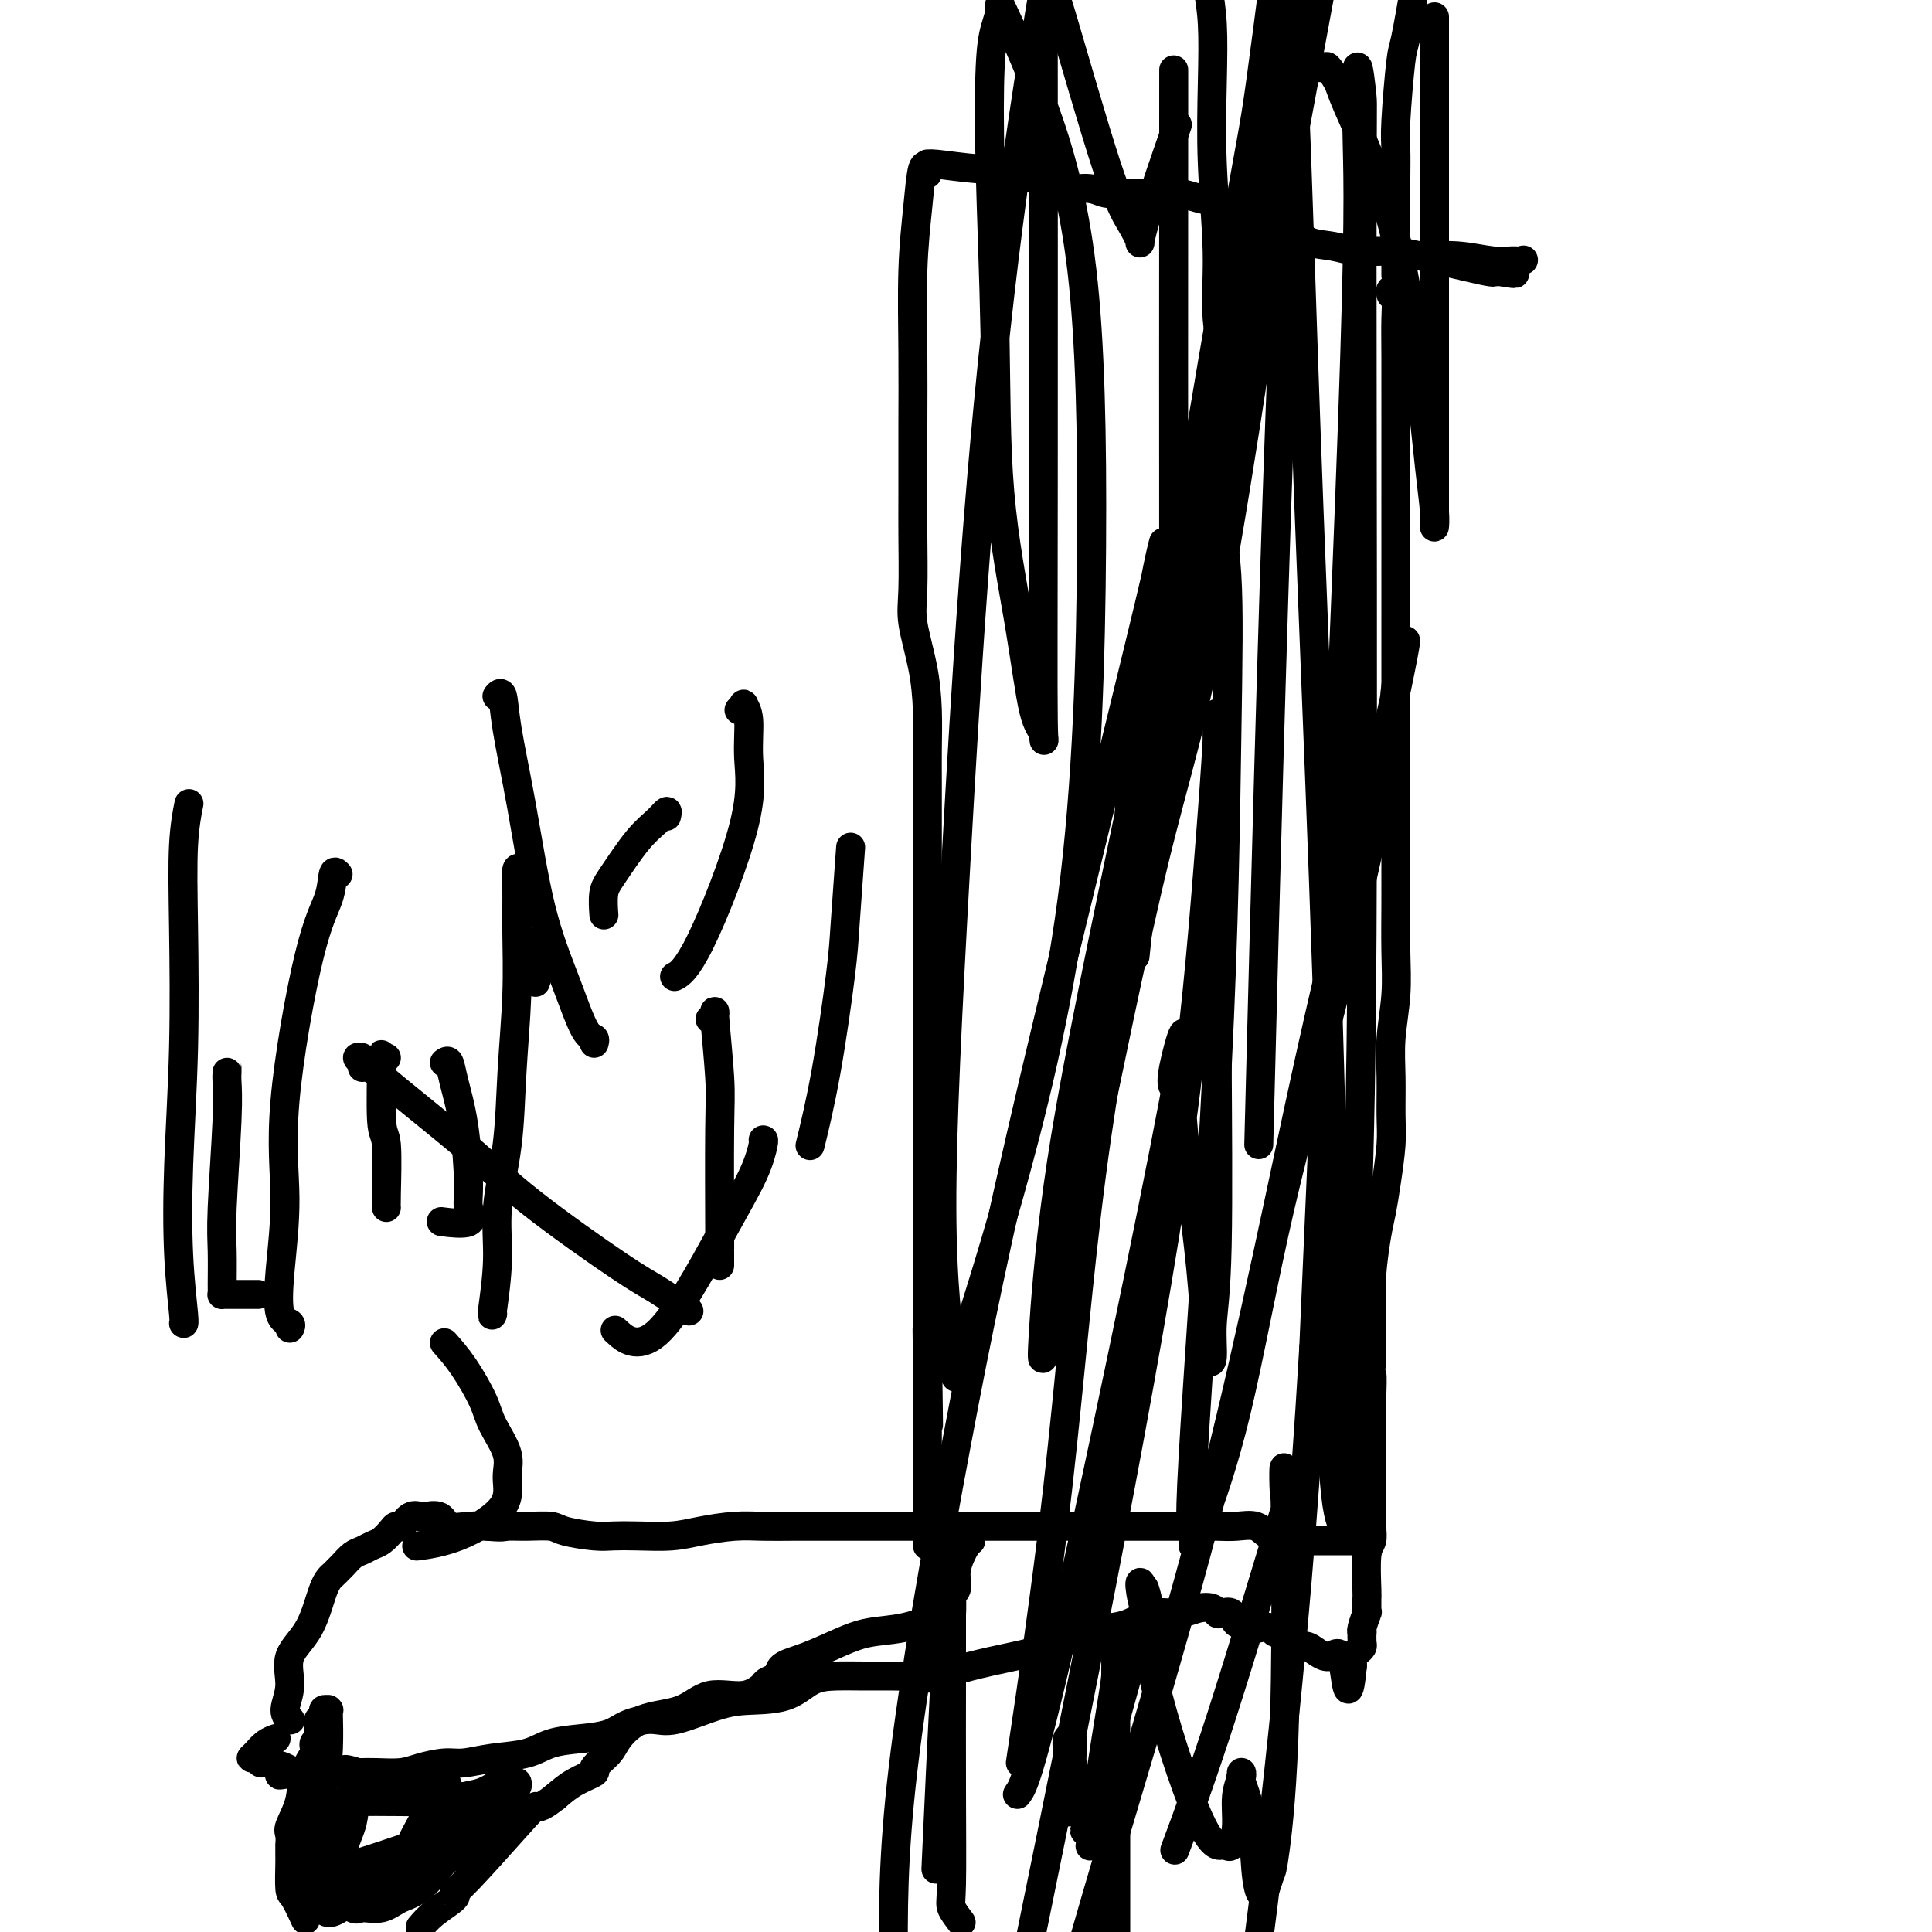<svg viewBox='0 0 400 400' version='1.1' xmlns='http://www.w3.org/2000/svg' xmlns:xlink='http://www.w3.org/1999/xlink'><g fill='none' stroke='#000000' stroke-width='6' stroke-linecap='round' stroke-linejoin='round'><path d='M192,36c0.091,-0.255 0.182,-0.511 0,-1c-0.182,-0.489 -0.637,-1.212 -1,0c-0.363,1.212 -0.633,4.360 -1,8c-0.367,3.640 -0.830,7.773 -1,13c-0.170,5.227 -0.045,11.549 0,17c0.045,5.451 0.010,10.033 0,15c-0.010,4.967 0.004,10.321 0,14c-0.004,3.679 -0.025,5.685 0,9c0.025,3.315 0.098,7.939 0,11c-0.098,3.061 -0.366,4.559 0,7c0.366,2.441 1.366,5.826 2,9c0.634,3.174 0.902,6.136 1,9c0.098,2.864 0.026,5.630 0,8c-0.026,2.370 -0.007,4.345 0,7c0.007,2.655 0.002,5.992 0,9c-0.002,3.008 -0.001,5.688 0,9c0.001,3.312 0.000,7.256 0,11c-0.000,3.744 -0.000,7.288 0,11c0.000,3.712 0.000,7.591 0,12c-0.000,4.409 -0.000,9.347 0,13c0.000,3.653 0.000,6.021 0,10c-0.000,3.979 -0.000,9.568 0,13c0.000,3.432 0.000,4.706 0,6c-0.000,1.294 -0.000,2.609 0,4c0.000,1.391 0.000,2.857 0,4c-0.000,1.143 -0.000,1.961 0,4c0.000,2.039 0.000,5.297 0,7c-0.000,1.703 -0.000,1.852 0,2'/><path d='M192,277c0.464,34.532 0.124,10.362 0,2c-0.124,-8.362 -0.033,-0.917 0,2c0.033,2.917 0.009,1.305 0,2c-0.009,0.695 -0.002,3.695 0,5c0.002,1.305 0.001,0.913 0,1c-0.001,0.087 -0.000,0.654 0,1c0.000,0.346 0.000,0.473 0,1c-0.000,0.527 -0.000,1.454 0,2c0.000,0.546 0.000,0.712 0,1c-0.000,0.288 -0.000,0.699 0,1c0.000,0.301 0.000,0.492 0,1c-0.000,0.508 -0.000,1.332 0,2c0.000,0.668 0.000,1.180 0,2c-0.000,0.820 -0.000,1.948 0,3c0.000,1.052 0.000,2.027 0,4c-0.000,1.973 -0.000,4.944 0,6c0.000,1.056 0.000,0.199 0,0c-0.000,-0.199 -0.000,0.261 0,1c0.000,0.739 0.000,1.757 0,2c-0.000,0.243 -0.000,-0.288 0,0c0.000,0.288 0.000,1.397 0,2c-0.000,0.603 -0.000,0.701 0,1c0.000,0.299 0.000,0.800 0,1c-0.000,0.200 0.000,0.100 0,0'/><path d='M288,61c-0.113,-0.428 -0.226,-0.855 0,-1c0.226,-0.145 0.793,-0.007 1,1c0.207,1.007 0.056,2.885 0,5c-0.056,2.115 -0.015,4.469 0,8c0.015,3.531 0.004,8.239 0,13c-0.004,4.761 -0.001,9.575 0,14c0.001,4.425 0.000,8.463 0,12c-0.000,3.537 -0.000,6.574 0,10c0.000,3.426 -0.000,7.240 0,11c0.000,3.760 0.000,7.467 0,11c-0.000,3.533 -0.000,6.893 0,10c0.000,3.107 0.001,5.962 0,10c-0.001,4.038 -0.004,9.260 0,13c0.004,3.740 0.015,5.999 0,9c-0.015,3.001 -0.057,6.746 0,10c0.057,3.254 0.212,6.019 0,9c-0.212,2.981 -0.792,6.179 -1,9c-0.208,2.821 -0.045,5.265 0,8c0.045,2.735 -0.029,5.760 0,8c0.029,2.240 0.162,3.694 0,6c-0.162,2.306 -0.618,5.465 -1,8c-0.382,2.535 -0.691,4.445 -1,6c-0.309,1.555 -0.619,2.754 -1,5c-0.381,2.246 -0.834,5.540 -1,8c-0.166,2.460 -0.045,4.085 0,6c0.045,1.915 0.013,4.118 0,6c-0.013,1.882 -0.006,3.441 0,5'/><path d='M284,281c-0.774,12.214 -0.207,5.248 0,4c0.207,-1.248 0.056,3.222 0,5c-0.056,1.778 -0.015,0.863 0,3c0.015,2.137 0.005,7.325 0,10c-0.005,2.675 -0.005,2.837 0,4c0.005,1.163 0.015,3.328 0,5c-0.015,1.672 -0.057,2.853 0,4c0.057,1.147 0.211,2.261 0,3c-0.211,0.739 -0.789,1.103 -1,3c-0.211,1.897 -0.056,5.329 0,7c0.056,1.671 0.011,1.582 0,2c-0.011,0.418 0.011,1.342 0,2c-0.011,0.658 -0.055,1.050 0,1c0.055,-0.050 0.211,-0.543 0,0c-0.211,0.543 -0.788,2.120 -1,3c-0.212,0.880 -0.060,1.062 0,1c0.060,-0.062 0.026,-0.367 0,0c-0.026,0.367 -0.046,1.408 0,2c0.046,0.592 0.156,0.736 0,1c-0.156,0.264 -0.578,0.648 -1,1c-0.422,0.352 -0.844,0.672 -1,1c-0.156,0.328 -0.044,0.665 0,1c0.044,0.335 0.022,0.667 0,1'/><path d='M280,345c-0.947,9.702 -1.313,1.955 -2,-1c-0.687,-2.955 -1.693,-1.120 -3,-1c-1.307,0.120 -2.913,-1.474 -4,-2c-1.087,-0.526 -1.653,0.018 -2,0c-0.347,-0.018 -0.473,-0.597 -1,-1c-0.527,-0.403 -1.454,-0.630 -2,-1c-0.546,-0.370 -0.709,-0.883 -1,-1c-0.291,-0.117 -0.708,0.161 -1,0c-0.292,-0.161 -0.458,-0.762 -1,-1c-0.542,-0.238 -1.459,-0.114 -2,0c-0.541,0.114 -0.707,0.219 -1,0c-0.293,-0.219 -0.712,-0.763 -1,-1c-0.288,-0.237 -0.445,-0.168 -1,0c-0.555,0.168 -1.509,0.434 -2,0c-0.491,-0.434 -0.518,-1.567 -1,-2c-0.482,-0.433 -1.419,-0.164 -2,0c-0.581,0.164 -0.808,0.224 -1,0c-0.192,-0.224 -0.351,-0.733 -1,-1c-0.649,-0.267 -1.789,-0.293 -3,0c-1.211,0.293 -2.493,0.904 -4,1c-1.507,0.096 -3.238,-0.322 -5,0c-1.762,0.322 -3.555,1.385 -5,2c-1.445,0.615 -2.540,0.784 -4,1c-1.460,0.216 -3.283,0.481 -5,1c-1.717,0.519 -3.326,1.294 -5,2c-1.674,0.706 -3.412,1.344 -6,2c-2.588,0.656 -6.025,1.330 -9,2c-2.975,0.670 -5.487,1.335 -8,2'/><path d='M197,346c-8.464,2.238 -4.125,1.331 -3,1c1.125,-0.331 -0.964,-0.088 -3,0c-2.036,0.088 -4.019,0.020 -6,0c-1.981,-0.020 -3.960,0.009 -6,0c-2.040,-0.009 -4.141,-0.054 -6,0c-1.859,0.054 -3.477,0.208 -5,1c-1.523,0.792 -2.951,2.222 -5,3c-2.049,0.778 -4.719,0.904 -7,1c-2.281,0.096 -4.173,0.162 -7,1c-2.827,0.838 -6.589,2.448 -9,3c-2.411,0.552 -3.470,0.045 -5,0c-1.530,-0.045 -3.530,0.373 -5,1c-1.470,0.627 -2.411,1.463 -4,2c-1.589,0.537 -3.825,0.775 -6,1c-2.175,0.225 -4.289,0.438 -6,1c-1.711,0.562 -3.021,1.474 -5,2c-1.979,0.526 -4.628,0.667 -7,1c-2.372,0.333 -4.466,0.860 -6,1c-1.534,0.140 -2.508,-0.106 -4,0c-1.492,0.106 -3.502,0.564 -5,1c-1.498,0.436 -2.484,0.849 -4,1c-1.516,0.151 -3.562,0.041 -5,0c-1.438,-0.041 -2.268,-0.011 -3,0c-0.732,0.011 -1.366,0.003 -2,0c-0.634,-0.003 -1.268,-0.001 -2,0c-0.732,0.001 -1.564,0.000 -2,0c-0.436,-0.000 -0.478,-0.000 -1,0c-0.522,0.000 -1.525,0.000 -2,0c-0.475,-0.000 -0.421,-0.000 -1,0c-0.579,0.000 -1.789,0.000 -3,0'/><path d='M62,367c-7.511,0.745 -2.787,0.606 -2,0c0.787,-0.606 -2.361,-1.681 -4,-2c-1.639,-0.319 -1.768,0.118 -2,0c-0.232,-0.118 -0.566,-0.792 -1,-1c-0.434,-0.208 -0.967,0.049 -1,0c-0.033,-0.049 0.434,-0.405 1,-1c0.566,-0.595 1.229,-1.429 2,-2c0.771,-0.571 1.649,-0.877 2,-1c0.351,-0.123 0.176,-0.061 0,0'/><path d='M60,356c-0.040,-0.031 -0.081,-0.061 0,0c0.081,0.061 0.283,0.215 0,0c-0.283,-0.215 -1.051,-0.799 -1,-2c0.051,-1.201 0.920,-3.018 1,-5c0.080,-1.982 -0.631,-4.128 0,-6c0.631,-1.872 2.602,-3.470 4,-6c1.398,-2.530 2.223,-5.991 3,-8c0.777,-2.009 1.507,-2.566 2,-3c0.493,-0.434 0.751,-0.747 1,-1c0.249,-0.253 0.489,-0.448 1,-1c0.511,-0.552 1.292,-1.461 2,-2c0.708,-0.539 1.342,-0.709 2,-1c0.658,-0.291 1.342,-0.703 2,-1c0.658,-0.297 1.292,-0.479 2,-1c0.708,-0.521 1.489,-1.379 2,-2c0.511,-0.621 0.751,-1.003 1,-1c0.249,0.003 0.508,0.391 1,0c0.492,-0.391 1.218,-1.561 2,-2c0.782,-0.439 1.619,-0.146 2,0c0.381,0.146 0.307,0.144 1,0c0.693,-0.144 2.155,-0.430 3,0c0.845,0.430 1.074,1.577 2,2c0.926,0.423 2.550,0.121 4,0c1.450,-0.121 2.725,-0.060 4,0'/><path d='M101,316c3.213,0.306 3.245,0.072 4,0c0.755,-0.072 2.235,0.019 4,0c1.765,-0.019 3.817,-0.149 5,0c1.183,0.149 1.498,0.577 3,1c1.502,0.423 4.191,0.843 6,1c1.809,0.157 2.737,0.052 4,0c1.263,-0.052 2.860,-0.053 5,0c2.140,0.053 4.823,0.158 7,0c2.177,-0.158 3.848,-0.578 6,-1c2.152,-0.422 4.785,-0.845 7,-1c2.215,-0.155 4.013,-0.042 6,0c1.987,0.042 4.164,0.011 6,0c1.836,-0.011 3.330,-0.003 5,0c1.670,0.003 3.517,0.001 7,0c3.483,-0.001 8.603,-0.000 13,0c4.397,0.000 8.071,0.000 11,0c2.929,-0.000 5.113,-0.000 7,0c1.887,0.000 3.475,0.000 5,0c1.525,-0.000 2.985,-0.000 4,0c1.015,0.000 1.585,0.000 2,0c0.415,-0.000 0.675,-0.000 1,0c0.325,0.000 0.717,0.000 1,0c0.283,-0.000 0.459,-0.000 1,0c0.541,0.000 1.446,0.000 2,0c0.554,-0.000 0.757,-0.000 1,0c0.243,0.000 0.527,0.000 1,0c0.473,-0.000 1.135,-0.000 2,0c0.865,0.000 1.932,0.000 3,0'/><path d='M230,316c20.623,-0.000 7.681,-0.000 4,0c-3.681,0.000 1.900,0.000 4,0c2.100,-0.000 0.718,-0.000 1,0c0.282,0.000 2.227,0.001 3,0c0.773,-0.001 0.374,-0.002 1,0c0.626,0.002 2.277,0.007 4,0c1.723,-0.007 3.519,-0.026 5,0c1.481,0.026 2.647,0.098 4,0c1.353,-0.098 2.892,-0.366 4,0c1.108,0.366 1.783,1.366 3,2c1.217,0.634 2.974,0.902 4,1c1.026,0.098 1.322,0.026 2,0c0.678,-0.026 1.739,-0.007 2,0c0.261,0.007 -0.278,0.002 0,0c0.278,-0.002 1.374,-0.001 2,0c0.626,0.001 0.783,0.000 1,0c0.217,-0.000 0.496,-0.000 1,0c0.504,0.000 1.235,0.000 2,0c0.765,-0.000 1.564,-0.000 2,0c0.436,0.000 0.509,0.000 1,0c0.491,-0.000 1.400,-0.000 2,0c0.600,0.000 0.892,0.000 1,0c0.108,-0.000 0.031,-0.000 0,0c-0.031,0.000 -0.015,0.000 0,0'/><path d='M192,35c0.005,-0.430 0.009,-0.861 0,-1c-0.009,-0.139 -0.032,0.013 0,0c0.032,-0.013 0.119,-0.190 2,0c1.881,0.190 5.555,0.748 9,1c3.445,0.252 6.661,0.197 9,1c2.339,0.803 3.800,2.464 6,3c2.200,0.536 5.137,-0.053 7,0c1.863,0.053 2.650,0.749 4,1c1.350,0.251 3.262,0.056 5,0c1.738,-0.056 3.301,0.026 5,0c1.699,-0.026 3.534,-0.161 5,0c1.466,0.161 2.563,0.616 4,1c1.437,0.384 3.215,0.697 4,1c0.785,0.303 0.576,0.597 1,1c0.424,0.403 1.482,0.915 2,1c0.518,0.085 0.496,-0.258 1,0c0.504,0.258 1.534,1.115 3,2c1.466,0.885 3.370,1.796 5,2c1.630,0.204 2.988,-0.299 4,0c1.012,0.299 1.679,1.402 3,2c1.321,0.598 3.297,0.693 5,1c1.703,0.307 3.133,0.825 5,1c1.867,0.175 4.171,0.006 6,0c1.829,-0.006 3.185,0.152 7,1c3.815,0.848 10.090,2.385 13,3c2.910,0.615 2.455,0.307 2,0'/><path d='M309,56c6.669,1.050 4.341,0.675 4,0c-0.341,-0.675 1.303,-1.649 2,-2c0.697,-0.351 0.446,-0.080 0,0c-0.446,0.080 -1.086,-0.032 -2,0c-0.914,0.032 -2.101,0.206 -4,0c-1.899,-0.206 -4.509,-0.794 -7,-1c-2.491,-0.206 -4.864,-0.032 -7,0c-2.136,0.032 -4.037,-0.078 -5,0c-0.963,0.078 -0.990,0.346 -1,1c-0.010,0.654 -0.003,1.696 0,2c0.003,0.304 0.001,-0.131 0,0c-0.001,0.131 -0.000,0.826 0,1c0.000,0.174 -0.000,-0.173 0,-1c0.000,-0.827 0.000,-2.132 0,-4c-0.000,-1.868 -0.001,-4.298 0,-6c0.001,-1.702 0.003,-2.677 0,-4c-0.003,-1.323 -0.013,-2.995 0,-5c0.013,-2.005 0.048,-4.344 0,-6c-0.048,-1.656 -0.178,-2.629 0,-6c0.178,-3.371 0.663,-9.138 1,-12c0.337,-2.862 0.525,-2.818 1,-5c0.475,-2.182 1.238,-6.591 2,-11'/><path d='M297,7c0.000,-3.046 0.000,-6.093 0,0c-0.000,6.093 -0.000,21.325 0,32c0.000,10.675 0.000,16.793 0,24c-0.000,7.207 -0.000,15.502 0,22c0.000,6.498 0.001,11.199 0,15c-0.001,3.801 -0.003,6.701 0,8c0.003,1.299 0.009,0.997 0,1c-0.009,0.003 -0.035,0.310 0,0c0.035,-0.310 0.130,-1.238 0,-3c-0.130,-1.762 -0.487,-4.359 -1,-9c-0.513,-4.641 -1.183,-11.325 -2,-18c-0.817,-6.675 -1.781,-13.341 -3,-20c-1.219,-6.659 -2.692,-13.311 -5,-20c-2.308,-6.689 -5.452,-13.415 -7,-17c-1.548,-3.585 -1.499,-4.027 -2,-5c-0.501,-0.973 -1.551,-2.475 -2,-3c-0.449,-0.525 -0.296,-0.071 -1,0c-0.704,0.071 -2.263,-0.241 -3,0c-0.737,0.241 -0.652,1.033 -2,3c-1.348,1.967 -4.131,5.108 -6,9c-1.869,3.892 -2.826,8.534 -4,13c-1.174,4.466 -2.565,8.757 -3,13c-0.435,4.243 0.086,8.437 0,12c-0.086,3.563 -0.778,6.493 -1,8c-0.222,1.507 0.028,1.591 0,2c-0.028,0.409 -0.333,1.143 -1,0c-0.667,-1.143 -1.695,-4.162 -2,-8c-0.305,-3.838 0.112,-8.495 0,-14c-0.112,-5.505 -0.752,-11.857 -1,-18c-0.248,-6.143 -0.105,-12.077 0,-17c0.105,-4.923 0.173,-8.835 0,-12c-0.173,-3.165 -0.586,-5.582 -1,-8'/><path d='M243,28c0.659,-1.895 1.319,-3.789 0,0c-1.319,3.789 -4.615,13.262 -6,18c-1.385,4.738 -0.857,4.742 -1,4c-0.143,-0.742 -0.956,-2.230 -2,-4c-1.044,-1.770 -2.320,-3.823 -5,-12c-2.680,-8.177 -6.766,-22.479 -9,-30c-2.234,-7.521 -2.617,-8.260 -3,-9'/><path d='M216,13c-0.003,-8.394 -0.006,-16.787 0,0c0.006,16.787 0.022,58.756 0,87c-0.022,28.244 -0.083,42.764 0,49c0.083,6.236 0.310,4.187 0,3c-0.310,-1.187 -1.159,-1.511 -2,-5c-0.841,-3.489 -1.676,-10.143 -3,-18c-1.324,-7.857 -3.137,-16.916 -4,-27c-0.863,-10.084 -0.777,-21.194 -1,-33c-0.223,-11.806 -0.756,-24.307 -1,-34c-0.244,-9.693 -0.200,-16.577 0,-21c0.200,-4.423 0.557,-6.385 1,-8c0.443,-1.615 0.971,-2.881 1,-4c0.029,-1.119 -0.441,-2.089 1,1c1.441,3.089 4.794,10.237 8,19c3.206,8.763 6.264,19.140 8,34c1.736,14.860 2.150,34.204 2,57c-0.150,22.796 -0.865,49.045 -4,73c-3.135,23.955 -8.692,45.616 -13,61c-4.308,15.384 -7.369,24.491 -9,30c-1.631,5.509 -1.832,7.418 -2,8c-0.168,0.582 -0.302,-0.165 -1,-5c-0.698,-4.835 -1.960,-13.760 -2,-30c-0.040,-16.240 1.143,-39.795 3,-73c1.857,-33.205 4.388,-76.058 9,-116c4.612,-39.942 11.306,-76.971 18,-114'/><path d='M243,27c0.005,-10.871 0.011,-21.742 0,0c-0.011,21.742 -0.038,76.098 0,98c0.038,21.902 0.140,11.350 0,8c-0.140,-3.350 -0.524,0.503 0,-1c0.524,-1.503 1.955,-8.362 3,-16c1.045,-7.638 1.704,-16.056 5,-37c3.296,-20.944 9.227,-54.412 14,-76c4.773,-21.588 8.386,-31.294 12,-41'/><path d='M271,8c1.251,-5.386 2.501,-10.772 0,0c-2.501,10.772 -8.754,37.704 -15,64c-6.246,26.296 -12.486,51.958 -18,78c-5.514,26.042 -10.304,52.464 -13,67c-2.696,14.536 -3.299,17.186 -4,23c-0.701,5.814 -1.499,14.793 -1,16c0.499,1.207 2.295,-5.358 3,-7c0.705,-1.642 0.321,1.637 3,-11c2.679,-12.637 8.423,-41.191 13,-60c4.577,-18.809 7.986,-27.873 13,-55c5.014,-27.127 11.633,-72.316 14,-91c2.367,-18.684 0.482,-10.865 0,-10c-0.482,0.865 0.440,-5.226 1,-7c0.560,-1.774 0.757,0.770 1,6c0.243,5.230 0.533,13.146 1,27c0.467,13.854 1.112,33.647 2,57c0.888,23.353 2.020,50.265 3,77c0.980,26.735 1.808,53.291 2,74c0.192,20.709 -0.251,35.570 0,45c0.251,9.430 1.195,13.429 2,15c0.805,1.571 1.469,0.713 2,-2c0.531,-2.713 0.928,-7.282 1,-18c0.072,-10.718 -0.180,-27.585 0,-41c0.180,-13.415 0.794,-23.378 1,-62c0.206,-38.622 0.005,-105.902 0,-139c-0.005,-33.098 0.187,-32.015 0,-34c-0.187,-1.985 -0.751,-7.037 -1,-6c-0.249,1.037 -0.182,8.164 0,16c0.182,7.836 0.481,16.382 -1,58c-1.481,41.618 -4.740,116.309 -8,191'/><path d='M272,279c-4.167,70.333 -10.083,113.667 -16,157'/><path d='M261,222c-0.333,13.000 -0.667,26.000 0,0c0.667,-26.000 2.333,-91.000 4,-136c1.667,-45.000 3.333,-70.000 5,-95'/><path d='M271,11c1.896,-10.228 3.791,-20.457 0,0c-3.791,20.457 -13.269,71.599 -20,105c-6.731,33.401 -10.714,49.061 -13,61c-2.286,11.939 -2.873,20.158 -3,21c-0.127,0.842 0.206,-5.694 0,-10c-0.206,-4.306 -0.952,-6.381 3,-33c3.952,-26.619 12.603,-77.782 17,-103c4.397,-25.218 4.542,-24.491 6,-35c1.458,-10.509 4.229,-32.255 7,-54'/><path d='M255,69c2.378,-11.087 4.756,-22.173 0,0c-4.756,22.173 -16.646,77.607 -24,113c-7.354,35.393 -10.174,50.747 -12,64c-1.826,13.253 -2.660,24.406 -3,30c-0.340,5.594 -0.188,5.630 0,5c0.188,-0.630 0.411,-1.926 2,-8c1.589,-6.074 4.544,-16.928 7,-30c2.456,-13.072 4.413,-28.363 6,-44c1.587,-15.637 2.804,-31.618 4,-45c1.196,-13.382 2.369,-24.163 4,-33c1.631,-8.837 3.719,-15.730 -1,4c-4.719,19.730 -16.244,66.082 -24,99c-7.756,32.918 -11.742,52.401 -16,75c-4.258,22.599 -8.788,48.314 -11,67c-2.212,18.686 -2.106,30.343 -2,42'/><path d='M194,382c-0.196,4.326 -0.392,8.652 0,0c0.392,-8.652 1.373,-30.281 2,-40c0.627,-9.719 0.900,-7.527 1,-8c0.100,-0.473 0.027,-3.609 0,-5c-0.027,-1.391 -0.009,-1.037 0,2c0.009,3.037 0.008,8.756 0,16c-0.008,7.244 -0.023,16.014 0,24c0.023,7.986 0.083,15.189 0,19c-0.083,3.811 -0.309,4.232 0,5c0.309,0.768 1.155,1.884 2,3'/><path d='M211,371c-0.319,0.464 -0.639,0.928 0,0c0.639,-0.928 2.236,-3.249 9,-33c6.764,-29.751 18.694,-86.932 23,-110c4.306,-23.068 0.989,-12.021 0,-7c-0.989,5.021 0.351,4.018 1,5c0.649,0.982 0.609,3.949 1,8c0.391,4.051 1.214,9.185 2,15c0.786,5.815 1.535,12.310 2,18c0.465,5.690 0.646,10.576 1,13c0.354,2.424 0.879,2.386 1,1c0.121,-1.386 -0.164,-4.121 0,-7c0.164,-2.879 0.776,-5.904 1,-16c0.224,-10.096 0.060,-27.264 0,-39c-0.060,-11.736 -0.015,-18.040 0,-27c0.015,-8.960 -0.000,-20.577 0,-27c0.000,-6.423 0.016,-7.652 0,-10c-0.016,-2.348 -0.064,-5.813 0,-7c0.064,-1.187 0.241,-0.094 0,5c-0.241,5.094 -0.900,14.190 -2,28c-1.100,13.810 -2.642,32.333 -6,56c-3.358,23.667 -8.531,52.476 -14,81c-5.469,28.524 -11.235,56.762 -17,85'/><path d='M212,360c-0.645,4.312 -1.291,8.624 0,0c1.291,-8.624 4.517,-30.184 7,-52c2.483,-21.816 4.221,-43.888 7,-65c2.779,-21.112 6.599,-41.266 10,-61c3.401,-19.734 6.383,-39.050 8,-50c1.617,-10.950 1.870,-13.534 3,-18c1.130,-4.466 3.137,-10.814 4,-13c0.863,-2.186 0.580,-0.211 1,3c0.420,3.211 1.542,7.659 2,15c0.458,7.341 0.252,17.577 0,34c-0.252,16.423 -0.549,39.033 -2,68c-1.451,28.967 -4.057,64.289 -5,81c-0.943,16.711 -0.222,14.809 0,15c0.222,0.191 -0.056,2.476 0,3c0.056,0.524 0.447,-0.711 2,-5c1.553,-4.289 4.270,-11.631 7,-23c2.730,-11.369 5.474,-26.764 9,-42c3.526,-15.236 7.833,-30.312 12,-47c4.167,-16.688 8.195,-34.987 10,-45c1.805,-10.013 1.386,-11.740 2,-16c0.614,-4.260 2.262,-11.054 2,-9c-0.262,2.054 -2.435,12.957 -6,28c-3.565,15.043 -8.523,34.228 -14,59c-5.477,24.772 -11.475,55.131 -19,85c-7.525,29.869 -16.579,59.248 -23,81c-6.421,21.752 -10.211,35.876 -14,50'/><path d='M226,380c-0.279,1.909 -0.558,3.818 0,0c0.558,-3.818 1.953,-13.364 3,-20c1.047,-6.636 1.745,-10.364 2,-13c0.255,-2.636 0.068,-4.181 0,-5c-0.068,-0.819 -0.018,-0.911 0,0c0.018,0.911 0.005,2.824 0,6c-0.005,3.176 -0.001,7.614 0,12c0.001,4.386 0.000,8.719 0,13c-0.000,4.281 -0.000,8.509 0,13c0.000,4.491 0.000,9.246 0,14'/><path d='M244,381c-0.664,1.780 -1.327,3.560 0,0c1.327,-3.560 4.645,-12.461 9,-26c4.355,-13.539 9.749,-31.715 12,-39c2.251,-7.285 1.360,-3.678 1,-6c-0.360,-2.322 -0.191,-10.574 0,-3c0.191,7.574 0.402,30.974 0,47c-0.402,16.026 -1.417,24.677 -2,29c-0.583,4.323 -0.732,4.319 -1,5c-0.268,0.681 -0.654,2.049 -1,3c-0.346,0.951 -0.653,1.485 -1,1c-0.347,-0.485 -0.734,-1.991 -1,-5c-0.266,-3.009 -0.410,-7.523 -1,-11c-0.590,-3.477 -1.626,-5.916 -2,-7c-0.374,-1.084 -0.085,-0.811 0,-1c0.085,-0.189 -0.033,-0.838 0,-1c0.033,-0.162 0.215,0.163 0,1c-0.215,0.837 -0.829,2.185 -1,4c-0.171,1.815 0.102,4.097 0,6c-0.102,1.903 -0.579,3.429 -1,4c-0.421,0.571 -0.788,0.189 -1,0c-0.212,-0.189 -0.271,-0.185 -1,0c-0.729,0.185 -2.129,0.552 -5,-6c-2.871,-6.552 -7.213,-20.024 -9,-28c-1.787,-7.976 -1.020,-10.455 -1,-13c0.020,-2.545 -0.709,-5.156 -1,-6c-0.291,-0.844 -0.146,0.078 0,1'/><path d='M237,330c-1.799,-6.168 -0.798,1.411 0,3c0.798,1.589 1.392,-2.812 -1,5c-2.392,7.812 -7.772,27.837 -10,36c-2.228,8.163 -1.305,4.464 -1,3c0.305,-1.464 -0.010,-0.694 0,-1c0.010,-0.306 0.343,-1.686 0,-3c-0.343,-1.314 -1.364,-2.560 -2,-4c-0.636,-1.440 -0.888,-3.074 -1,-4c-0.112,-0.926 -0.082,-1.143 0,-2c0.082,-0.857 0.218,-2.354 0,-3c-0.218,-0.646 -0.790,-0.441 -1,0c-0.210,0.441 -0.056,1.119 0,4c0.056,2.881 0.016,7.966 0,10c-0.016,2.034 -0.008,1.017 0,0'/><path d='M201,319c-0.179,-0.035 -0.359,-0.069 -1,1c-0.641,1.069 -1.745,3.243 -2,5c-0.255,1.757 0.339,3.098 0,4c-0.339,0.902 -1.612,1.366 -2,2c-0.388,0.634 0.107,1.440 0,2c-0.107,0.560 -0.816,0.875 -1,1c-0.184,0.125 0.157,0.060 0,0c-0.157,-0.060 -0.812,-0.116 -1,0c-0.188,0.116 0.089,0.405 -1,1c-1.089,0.595 -3.546,1.496 -6,2c-2.454,0.504 -4.904,0.611 -7,1c-2.096,0.389 -3.836,1.059 -6,2c-2.164,0.941 -4.752,2.151 -7,3c-2.248,0.849 -4.155,1.335 -5,2c-0.845,0.665 -0.628,1.507 -1,2c-0.372,0.493 -1.333,0.637 -2,1c-0.667,0.363 -1.038,0.945 -1,1c0.038,0.055 0.486,-0.416 0,0c-0.486,0.416 -1.906,1.718 -4,2c-2.094,0.282 -4.863,-0.456 -7,0c-2.137,0.456 -3.643,2.105 -6,3c-2.357,0.895 -5.567,1.037 -8,2c-2.433,0.963 -4.089,2.747 -5,4c-0.911,1.253 -1.076,1.977 -2,3c-0.924,1.023 -2.609,2.346 -3,3c-0.391,0.654 0.510,0.637 0,1c-0.510,0.363 -2.431,1.104 -4,2c-1.569,0.896 -2.784,1.948 -4,3'/><path d='M115,372c-3.596,2.852 -3.587,1.981 -4,2c-0.413,0.019 -1.248,0.928 -4,4c-2.752,3.072 -7.423,8.307 -10,11c-2.577,2.693 -3.062,2.846 -3,3c0.062,0.154 0.671,0.311 0,1c-0.671,0.689 -2.620,1.911 -4,3c-1.380,1.089 -2.190,2.044 -3,3'/><path d='M63,397c0.196,0.430 0.392,0.860 0,0c-0.392,-0.860 -1.373,-3.009 -2,-4c-0.627,-0.991 -0.900,-0.824 -1,-2c-0.100,-1.176 -0.026,-3.695 0,-5c0.026,-1.305 0.005,-1.397 0,-2c-0.005,-0.603 0.006,-1.716 0,-2c-0.006,-0.284 -0.028,0.263 0,0c0.028,-0.263 0.106,-1.334 0,-2c-0.106,-0.666 -0.397,-0.928 0,-2c0.397,-1.072 1.483,-2.956 2,-5c0.517,-2.044 0.464,-4.248 1,-6c0.536,-1.752 1.661,-3.050 2,-4c0.339,-0.950 -0.106,-1.550 0,-2c0.106,-0.450 0.765,-0.750 1,-1c0.235,-0.250 0.048,-0.449 0,-1c-0.048,-0.551 0.043,-1.454 0,-2c-0.043,-0.546 -0.222,-0.734 0,-1c0.222,-0.266 0.844,-0.609 1,-1c0.156,-0.391 -0.154,-0.830 0,-1c0.154,-0.170 0.772,-0.072 1,0c0.228,0.072 0.068,0.119 0,0c-0.068,-0.119 -0.043,-0.402 0,1c0.043,1.402 0.102,4.490 0,7c-0.102,2.510 -0.367,4.441 -1,7c-0.633,2.559 -1.634,5.746 -2,8c-0.366,2.254 -0.095,3.576 0,5c0.095,1.424 0.015,2.949 0,4c-0.015,1.051 0.034,1.629 0,2c-0.034,0.371 -0.153,0.535 0,1c0.153,0.465 0.576,1.233 1,2'/><path d='M66,391c0.558,6.844 2.453,5.455 6,3c3.547,-2.455 8.747,-5.978 11,-8c2.253,-2.022 1.560,-2.545 2,-4c0.440,-1.455 2.012,-3.841 3,-6c0.988,-2.159 1.393,-4.089 2,-5c0.607,-0.911 1.418,-0.802 2,-1c0.582,-0.198 0.937,-0.705 0,-1c-0.937,-0.295 -3.166,-0.380 -6,0c-2.834,0.380 -6.274,1.226 -9,2c-2.726,0.774 -4.738,1.477 -6,2c-1.262,0.523 -1.775,0.865 -2,2c-0.225,1.135 -0.164,3.064 0,5c0.164,1.936 0.430,3.880 1,5c0.570,1.120 1.444,1.416 2,2c0.556,0.584 0.793,1.457 1,2c0.207,0.543 0.382,0.755 1,1c0.618,0.245 1.677,0.522 4,0c2.323,-0.522 5.908,-1.841 9,-3c3.092,-1.159 5.690,-2.156 8,-3c2.310,-0.844 4.330,-1.536 5,-2c0.670,-0.464 -0.012,-0.702 0,-1c0.012,-0.298 0.718,-0.657 1,-1c0.282,-0.343 0.141,-0.672 0,-1'/><path d='M101,379c5.241,-2.703 4.842,-3.960 -2,-6c-6.842,-2.040 -20.127,-4.864 -25,-6c-4.873,-1.136 -1.333,-0.584 0,0c1.333,0.584 0.460,1.201 0,3c-0.460,1.799 -0.505,4.781 -1,7c-0.495,2.219 -1.438,3.676 -2,6c-0.562,2.324 -0.741,5.514 -1,7c-0.259,1.486 -0.598,1.267 0,2c0.598,0.733 2.133,2.416 3,3c0.867,0.584 1.067,0.067 2,0c0.933,-0.067 2.599,0.316 4,0c1.401,-0.316 2.536,-1.332 4,-2c1.464,-0.668 3.255,-0.990 6,-4c2.745,-3.010 6.443,-8.709 8,-11c1.557,-2.291 0.974,-1.174 1,-1c0.026,0.174 0.661,-0.594 1,-1c0.339,-0.406 0.383,-0.449 0,-1c-0.383,-0.551 -1.193,-1.611 -2,-2c-0.807,-0.389 -1.613,-0.106 -4,0c-2.387,0.106 -6.356,0.036 -10,0c-3.644,-0.036 -6.962,-0.037 -10,0c-3.038,0.037 -5.795,0.112 -7,1c-1.205,0.888 -0.859,2.589 -1,4c-0.141,1.411 -0.769,2.534 -1,4c-0.231,1.466 -0.066,3.276 0,4c0.066,0.724 0.033,0.362 0,0'/><path d='M64,386c-1.075,2.765 -2.762,3.676 3,2c5.762,-1.676 18.973,-5.940 24,-8c5.027,-2.060 1.869,-1.915 1,-2c-0.869,-0.085 0.552,-0.401 1,-1c0.448,-0.599 -0.077,-1.480 0,-2c0.077,-0.520 0.757,-0.679 1,-1c0.243,-0.321 0.048,-0.806 0,-1c-0.048,-0.194 0.049,-0.098 0,0c-0.049,0.098 -0.245,0.198 0,0c0.245,-0.198 0.931,-0.695 2,-1c1.069,-0.305 2.522,-0.419 4,-1c1.478,-0.581 2.982,-1.631 4,-2c1.018,-0.369 1.552,-0.057 2,0c0.448,0.057 0.811,-0.139 1,0c0.189,0.139 0.205,0.614 0,1c-0.205,0.386 -0.630,0.682 -1,1c-0.370,0.318 -0.685,0.659 -1,1'/><path d='M105,372c-0.333,0.500 -0.167,0.250 0,0'/><path d='M109,180c-0.309,0.069 -0.618,0.138 -1,0c-0.382,-0.138 -0.838,-0.484 -1,0c-0.162,0.484 -0.031,1.796 0,4c0.031,2.204 -0.038,5.299 0,9c0.038,3.701 0.183,8.007 0,13c-0.183,4.993 -0.694,10.674 -1,16c-0.306,5.326 -0.408,10.299 -1,15c-0.592,4.701 -1.675,9.130 -2,13c-0.325,3.870 0.109,7.182 0,11c-0.109,3.818 -0.760,8.143 -1,10c-0.240,1.857 -0.069,1.245 0,1c0.069,-0.245 0.034,-0.122 0,0'/><path d='M147,211c0.453,-0.221 0.906,-0.441 1,-1c0.094,-0.559 -0.171,-1.456 0,1c0.171,2.456 0.778,8.265 1,12c0.222,3.735 0.060,5.396 0,11c-0.060,5.604 -0.016,15.150 0,20c0.016,4.850 0.004,5.002 0,5c-0.004,-0.002 -0.001,-0.158 0,0c0.001,0.158 0.000,0.630 0,1c-0.000,0.370 -0.000,0.638 0,1c0.000,0.362 0.000,0.818 0,1c-0.000,0.182 -0.000,0.091 0,0'/><path d='M47,222c-0.002,-0.505 -0.004,-1.011 0,-1c0.004,0.011 0.015,0.537 0,1c-0.015,0.463 -0.057,0.863 0,2c0.057,1.137 0.212,3.012 0,8c-0.212,4.988 -0.789,13.088 -1,18c-0.211,4.912 -0.054,6.637 0,9c0.054,2.363 0.004,5.365 0,7c-0.004,1.635 0.038,1.902 0,2c-0.038,0.098 -0.157,0.026 0,0c0.157,-0.026 0.588,-0.007 1,0c0.412,0.007 0.803,0.002 2,0c1.197,-0.002 3.199,-0.001 4,0c0.801,0.001 0.400,0.000 0,0'/><path d='M138,169c0.141,-0.578 0.283,-1.157 0,-1c-0.283,0.157 -0.990,1.048 -2,2c-1.010,0.952 -2.323,1.965 -4,4c-1.677,2.035 -3.718,5.092 -5,7c-1.282,1.908 -1.807,2.668 -2,4c-0.193,1.332 -0.055,3.238 0,4c0.055,0.762 0.028,0.381 0,0'/><path d='M70,181c-0.390,-0.410 -0.779,-0.820 -1,0c-0.221,0.820 -0.273,2.869 -1,5c-0.727,2.131 -2.130,4.343 -4,12c-1.870,7.657 -4.206,20.758 -5,30c-0.794,9.242 -0.045,14.624 0,20c0.045,5.376 -0.615,10.747 -1,15c-0.385,4.253 -0.495,7.387 0,9c0.495,1.613 1.595,1.703 2,2c0.405,0.297 0.116,0.799 0,1c-0.116,0.201 -0.058,0.100 0,0'/><path d='M103,144c-0.101,0.121 -0.202,0.242 0,0c0.202,-0.242 0.707,-0.846 1,0c0.293,0.846 0.375,3.141 1,7c0.625,3.859 1.793,9.282 3,16c1.207,6.718 2.453,14.732 4,21c1.547,6.268 3.395,10.790 5,15c1.605,4.210 2.966,8.108 4,10c1.034,1.892 1.740,1.779 2,2c0.260,0.221 0.074,0.778 0,1c-0.074,0.222 -0.037,0.111 0,0'/><path d='M75,221c0.142,-0.317 0.285,-0.633 0,-1c-0.285,-0.367 -0.997,-0.784 -1,-1c-0.003,-0.216 0.705,-0.231 1,0c0.295,0.231 0.179,0.706 4,4c3.821,3.294 11.578,9.405 17,14c5.422,4.595 8.508,7.673 14,12c5.492,4.327 13.390,9.902 18,13c4.610,3.098 5.934,3.719 8,5c2.066,1.281 4.876,3.223 6,4c1.124,0.777 0.562,0.388 0,0'/><path d='M153,147c0.455,-0.379 0.911,-0.758 1,-1c0.089,-0.242 -0.187,-0.346 0,0c0.187,0.346 0.838,1.144 1,3c0.162,1.856 -0.164,4.771 0,8c0.164,3.229 0.817,6.773 -1,14c-1.817,7.227 -6.105,18.138 -9,24c-2.895,5.862 -4.399,6.675 -5,7c-0.601,0.325 -0.301,0.163 0,0'/><path d='M39,167c0.111,-0.550 0.222,-1.101 0,0c-0.222,1.101 -0.779,3.853 -1,8c-0.221,4.147 -0.108,9.689 0,17c0.108,7.311 0.211,16.390 0,25c-0.211,8.610 -0.736,16.752 -1,24c-0.264,7.248 -0.267,13.603 0,19c0.267,5.397 0.803,9.838 1,12c0.197,2.162 0.056,2.046 0,2c-0.056,-0.046 -0.028,-0.023 0,0'/><path d='M92,278c1.273,1.432 2.547,2.863 4,5c1.453,2.137 3.086,4.978 4,7c0.914,2.022 1.109,3.224 2,5c0.891,1.776 2.479,4.126 3,6c0.521,1.874 -0.026,3.273 0,5c0.026,1.727 0.626,3.783 -1,6c-1.626,2.217 -5.476,4.597 -9,6c-3.524,1.403 -6.721,1.829 -8,2c-1.279,0.171 -0.639,0.085 0,0'/><path d='M111,195c0.393,-0.333 0.786,-0.667 1,0c0.214,0.667 0.250,2.333 0,4c-0.250,1.667 -0.786,3.333 -1,4c-0.214,0.667 -0.107,0.333 0,0'/><path d='M176,177c0.101,-1.384 0.202,-2.768 0,0c-0.202,2.768 -0.706,9.689 -1,14c-0.294,4.311 -0.378,6.011 -1,11c-0.622,4.989 -1.783,13.266 -3,20c-1.217,6.734 -2.491,11.924 -3,14c-0.509,2.076 -0.255,1.038 0,0'/><path d='M158,236c0.103,-0.025 0.205,-0.050 0,1c-0.205,1.050 -0.718,3.174 -2,6c-1.282,2.826 -3.333,6.356 -7,13c-3.667,6.644 -8.949,16.404 -13,20c-4.051,3.596 -6.872,1.027 -8,0c-1.128,-1.027 -0.564,-0.514 0,0'/><path d='M80,219c-0.431,0.230 -0.862,0.461 -1,0c-0.138,-0.461 0.015,-1.612 0,1c-0.015,2.612 -0.200,8.987 0,12c0.200,3.013 0.786,2.663 1,5c0.214,2.337 0.058,7.360 0,10c-0.058,2.640 -0.016,2.897 0,3c0.016,0.103 0.008,0.051 0,0'/><path d='M92,220c0.361,-0.268 0.722,-0.537 1,0c0.278,0.537 0.472,1.878 1,4c0.528,2.122 1.391,5.024 2,9c0.609,3.976 0.964,9.027 1,12c0.036,2.973 -0.248,3.869 0,5c0.248,1.131 1.028,2.497 0,3c-1.028,0.503 -3.865,0.144 -5,0c-1.135,-0.144 -0.567,-0.072 0,0'/></g>
</svg>